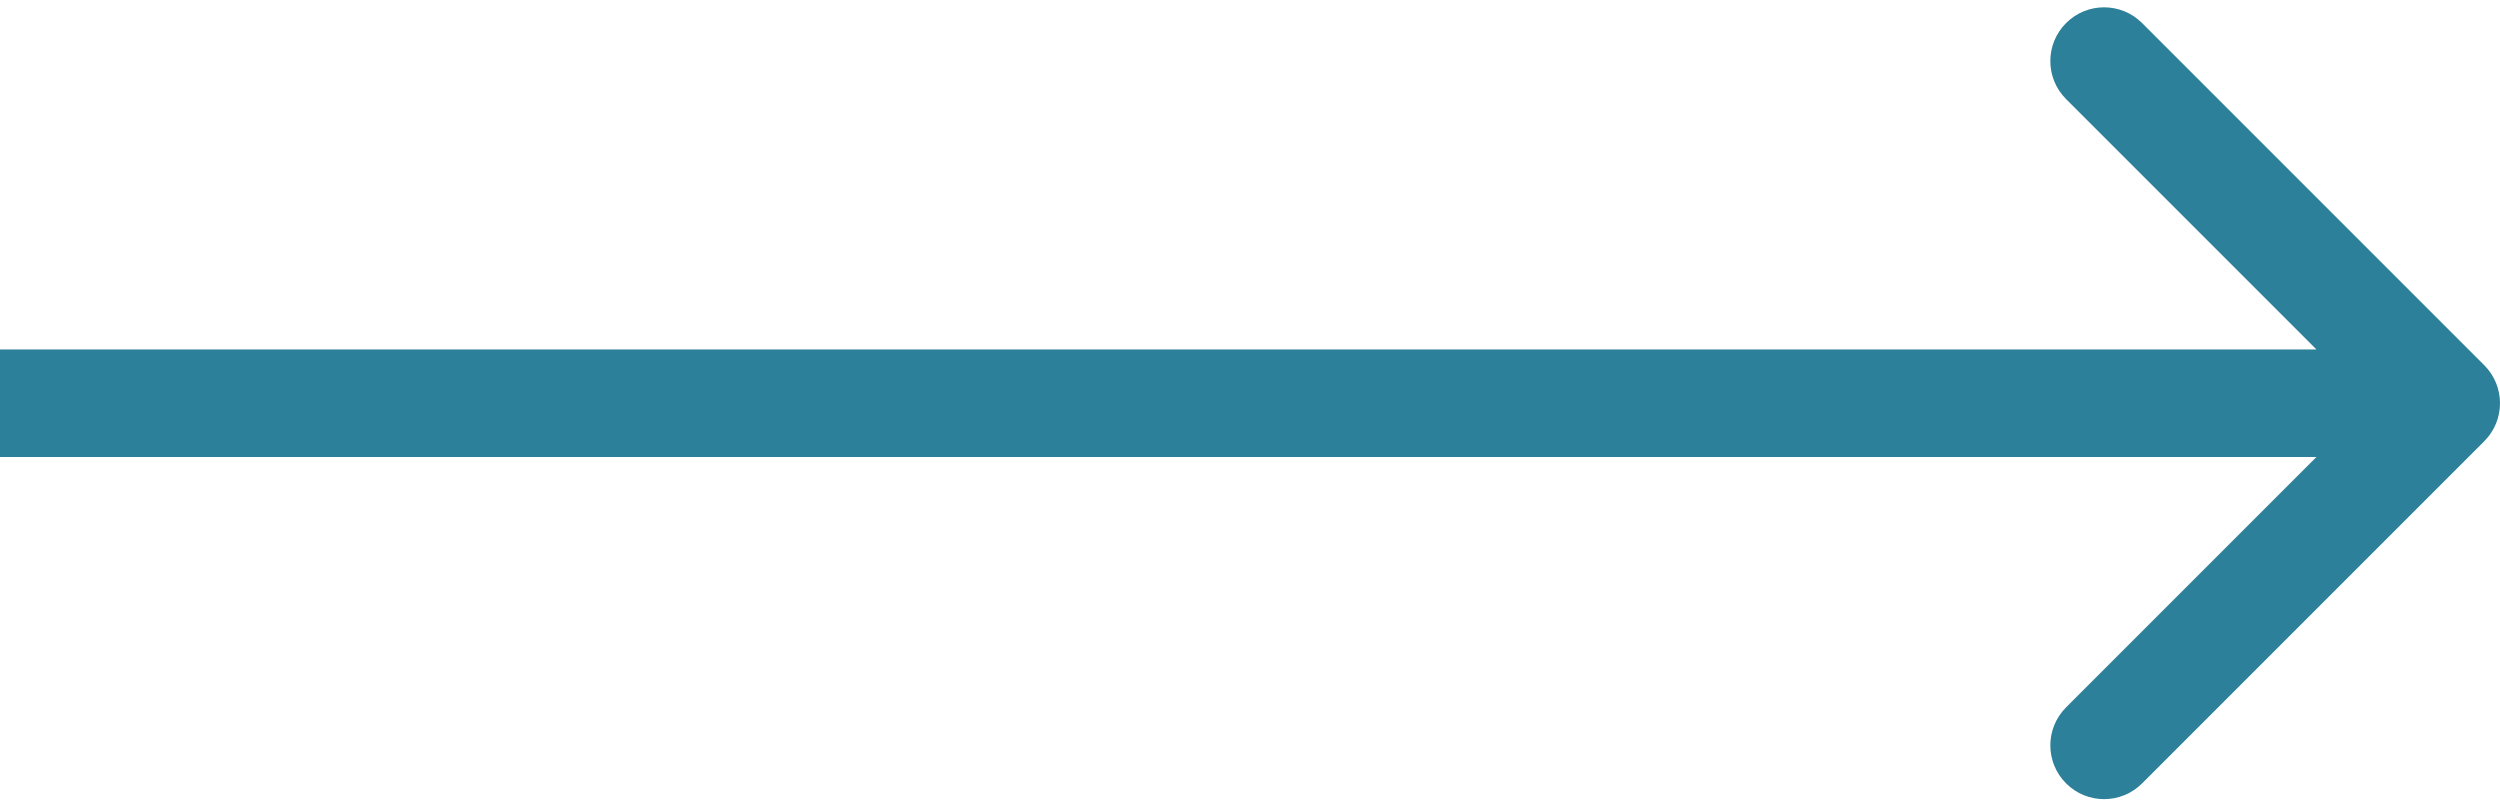 <?xml version="1.0" encoding="UTF-8"?> <svg xmlns="http://www.w3.org/2000/svg" width="93" height="30" viewBox="0 0 93 30" fill="none"><path d="M92.414 16.414C93.195 15.633 93.195 14.367 92.414 13.586L79.686 0.858C78.905 0.077 77.639 0.077 76.858 0.858C76.077 1.639 76.077 2.905 76.858 3.686L88.172 15L76.858 26.314C76.077 27.095 76.077 28.361 76.858 29.142C77.639 29.923 78.905 29.923 79.686 29.142L92.414 16.414ZM1.74846e-07 17L91 17L91 13L-1.74846e-07 13L1.74846e-07 17Z" fill="#2D8099"></path></svg> 